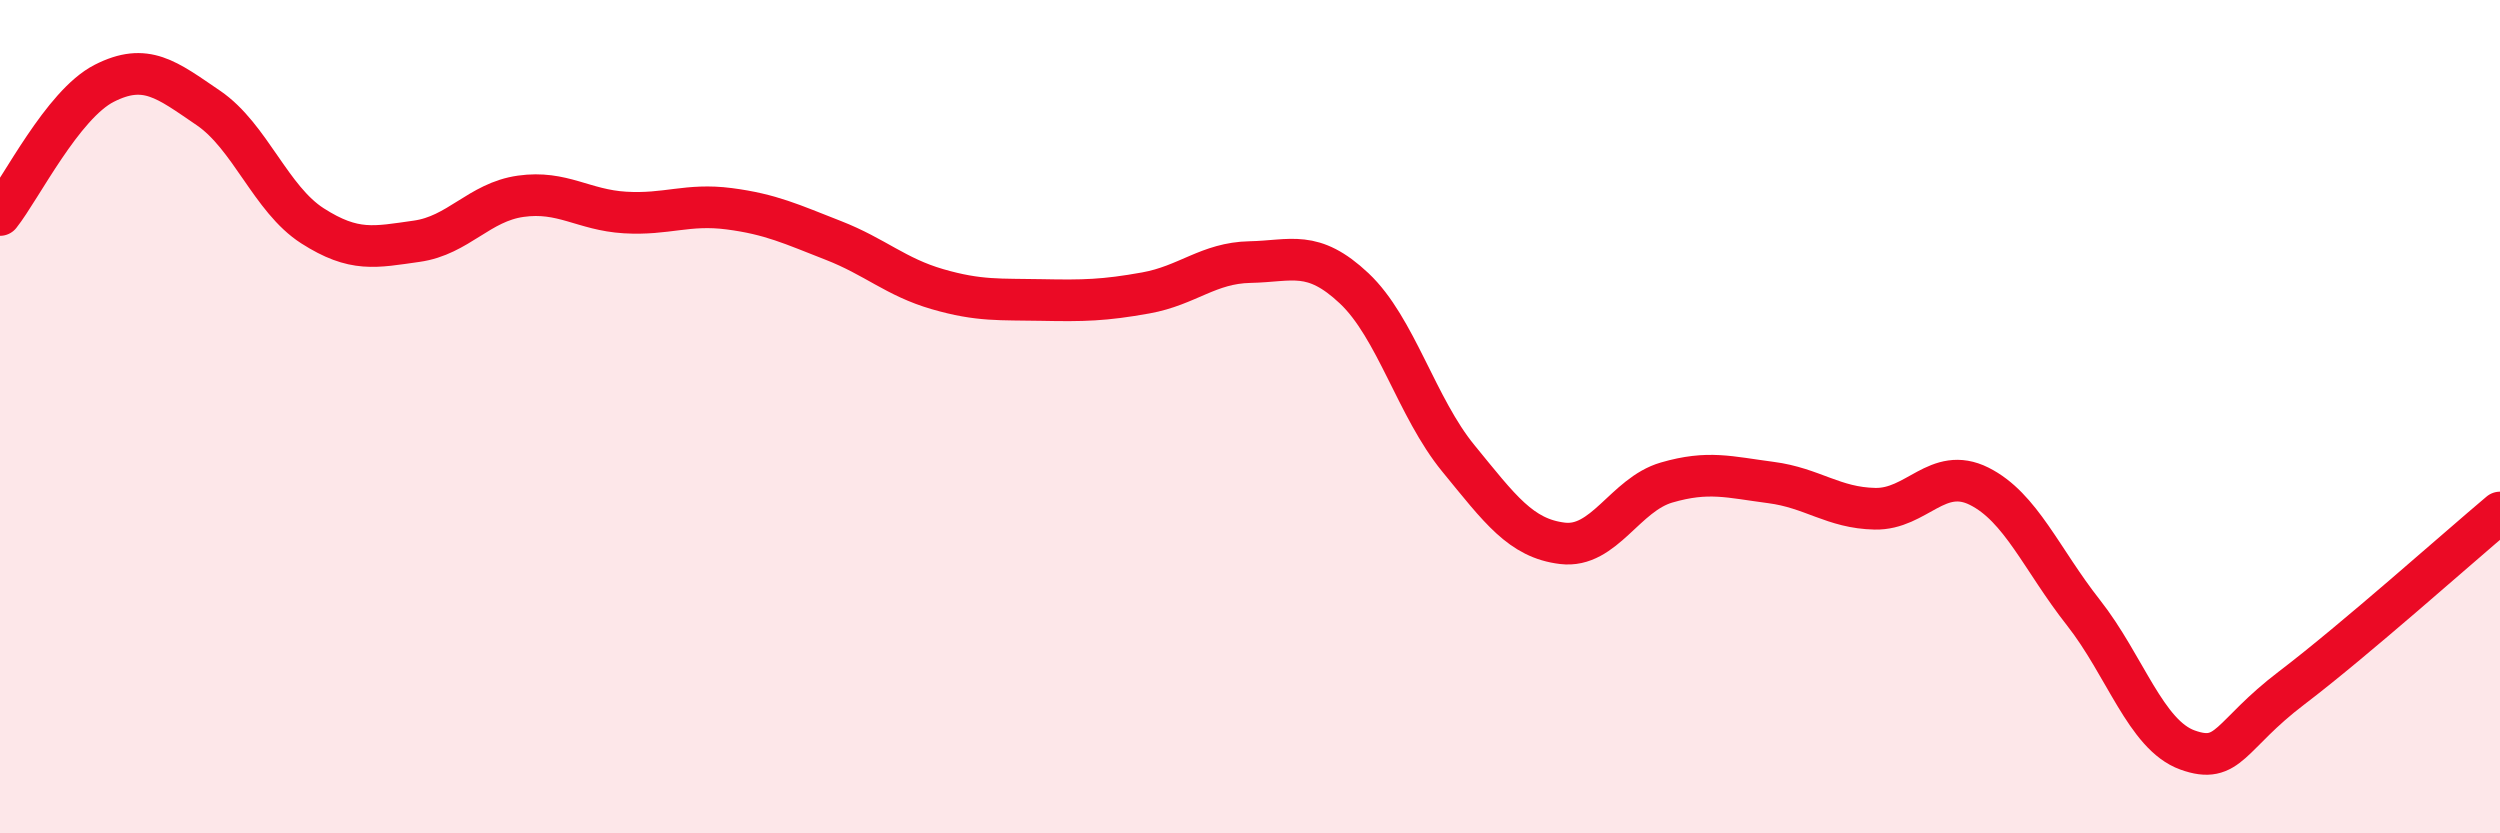 
    <svg width="60" height="20" viewBox="0 0 60 20" xmlns="http://www.w3.org/2000/svg">
      <path
        d="M 0,5.16 C 0.5,4.53 1.5,2.51 2.5,2 C 3.5,1.49 4,1.91 5,2.59 C 6,3.27 6.5,4.78 7.5,5.42 C 8.5,6.06 9,5.93 10,5.79 C 11,5.65 11.5,4.85 12.5,4.71 C 13.5,4.57 14,5.04 15,5.1 C 16,5.16 16.5,4.88 17.5,5.01 C 18.5,5.14 19,5.38 20,5.77 C 21,6.16 21.5,6.65 22.5,6.94 C 23.5,7.23 24,7.18 25,7.2 C 26,7.22 26.5,7.21 27.5,7.03 C 28.5,6.85 29,6.31 30,6.29 C 31,6.27 31.5,5.98 32.5,6.92 C 33.5,7.86 34,9.78 35,11 C 36,12.22 36.5,12.92 37.5,13.04 C 38.5,13.16 39,11.87 40,11.58 C 41,11.29 41.5,11.45 42.5,11.58 C 43.5,11.71 44,12.19 45,12.21 C 46,12.23 46.5,11.17 47.5,11.67 C 48.5,12.17 49,13.43 50,14.7 C 51,15.97 51.5,17.64 52.5,18 C 53.5,18.36 53.5,17.65 55,16.51 C 56.5,15.37 59,13.14 60,12.3L60 20L0 20Z"
        fill="#EB0A25"
        opacity="0.1"
        stroke-linecap="round"
        stroke-linejoin="round"
      />
      <path
        d="M 0,5.16 C 0.5,4.53 1.5,2.51 2.5,2 C 3.5,1.49 4,1.91 5,2.59 C 6,3.27 6.5,4.78 7.5,5.42 C 8.5,6.06 9,5.93 10,5.79 C 11,5.65 11.5,4.85 12.5,4.71 C 13.5,4.57 14,5.04 15,5.1 C 16,5.16 16.5,4.88 17.5,5.01 C 18.5,5.14 19,5.38 20,5.77 C 21,6.16 21.5,6.65 22.5,6.94 C 23.5,7.23 24,7.18 25,7.2 C 26,7.22 26.5,7.21 27.5,7.03 C 28.5,6.85 29,6.31 30,6.29 C 31,6.27 31.5,5.98 32.5,6.92 C 33.5,7.86 34,9.78 35,11 C 36,12.22 36.5,12.92 37.5,13.04 C 38.5,13.16 39,11.87 40,11.58 C 41,11.29 41.5,11.45 42.5,11.58 C 43.5,11.71 44,12.19 45,12.21 C 46,12.23 46.5,11.17 47.5,11.67 C 48.5,12.17 49,13.43 50,14.7 C 51,15.97 51.5,17.64 52.5,18 C 53.5,18.36 53.5,17.65 55,16.51 C 56.5,15.37 59,13.14 60,12.3"
        stroke="#EB0A25"
        stroke-width="1"
        fill="none"
        stroke-linecap="round"
        stroke-linejoin="round"
      />
    </svg>
  
